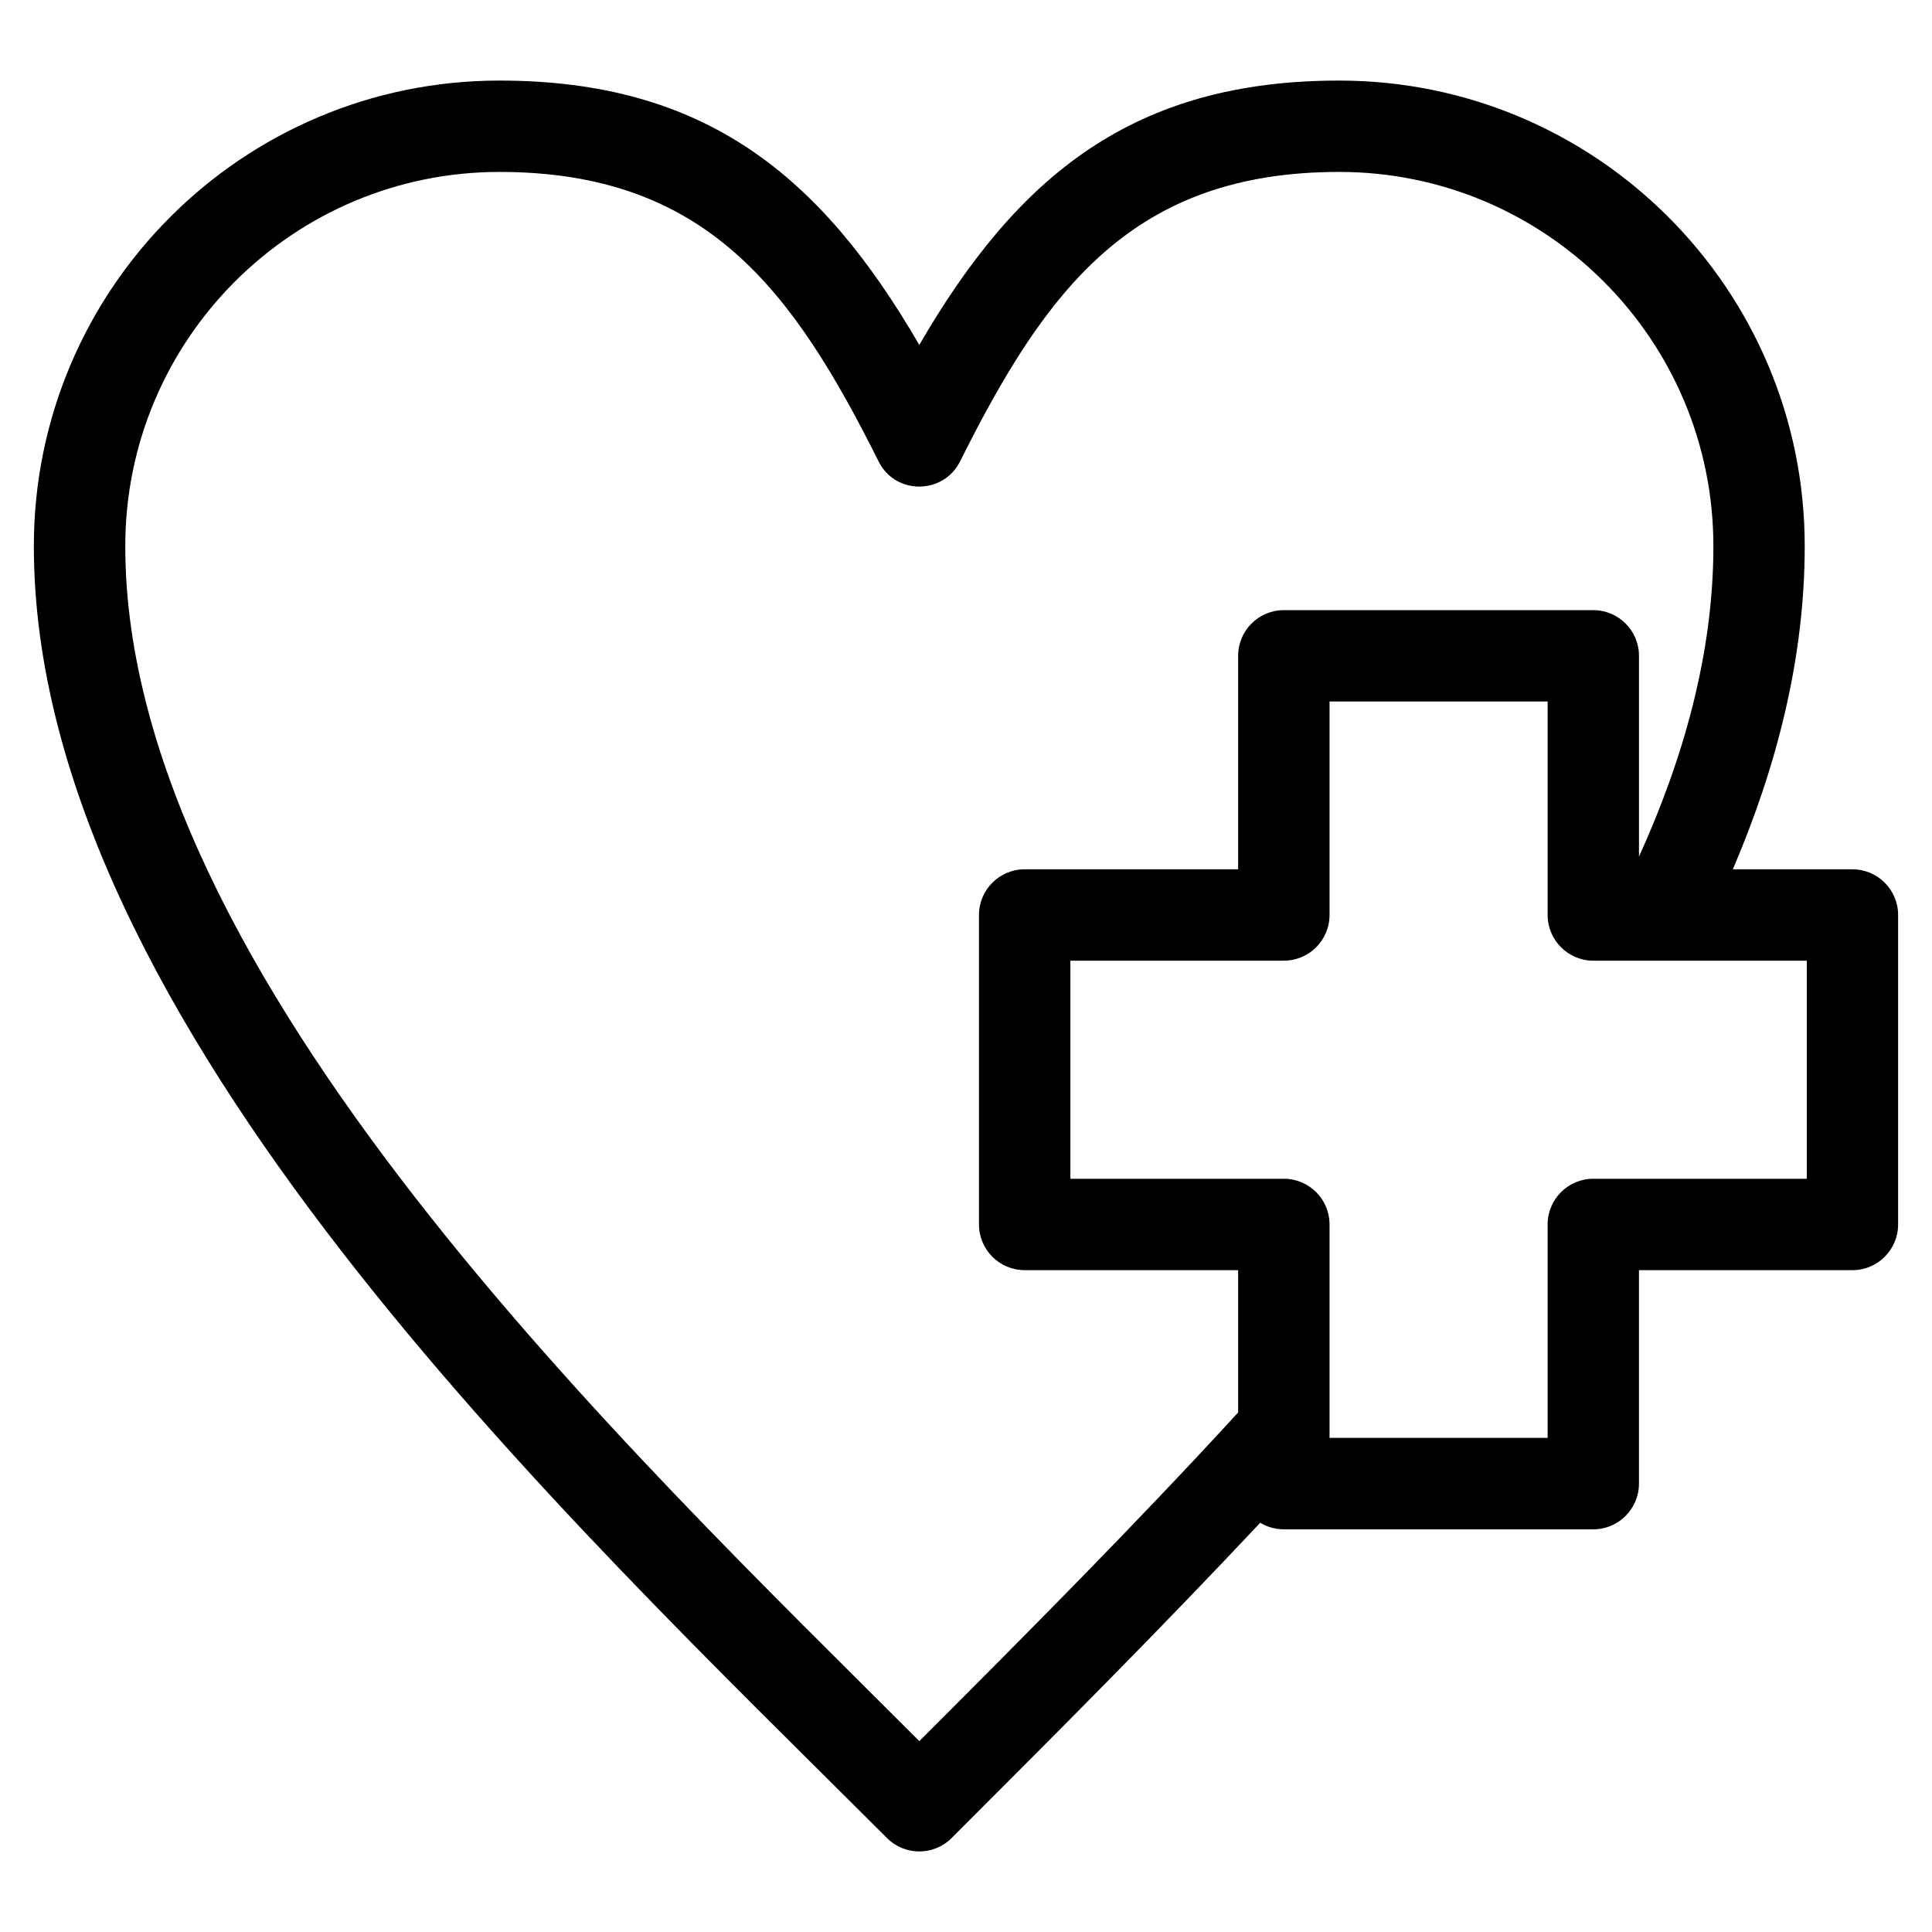 <?xml version="1.0" encoding="UTF-8"?>
<!-- Uploaded to: ICON Repo, www.svgrepo.com, Generator: ICON Repo Mixer Tools -->
<svg fill="#000000" width="800px" height="800px" version="1.1" viewBox="144 144 512 512" xmlns="http://www.w3.org/2000/svg">
 <path d="m477.97 547.55c-26.66 28.414-54.234 56.008-81.785 83.551-4.727 4.731-12.395 4.731-17.125 0-83.723-83.723-226.09-216.48-226.09-342.37 0-68.109 55.27-123.38 123.38-123.38 54.359 0 85.145 25.012 111.27 70.055 26.137-45.047 56.91-70.055 111.27-70.055 68.105 0 123.38 55.27 123.38 123.38 0 29.719-7.426 58.457-19.047 85.645h31.688c6.688 0 12.109 5.422 12.109 12.109v82.012c0 6.688-5.422 12.109-12.109 12.109h-56.57v56.57c0 6.688-5.422 12.109-12.102 12.109h-82.016c-2.289 0-4.426-0.637-6.254-1.738zm100.38-176.54c11.73-25.848 19.715-53.727 19.715-82.285 0-54.738-44.426-99.164-99.16-99.164-54.828 0-77.75 31.258-100.48 76.719-4.363 8.777-17.09 8.992-21.578 0.02-22.73-45.473-45.66-76.738-100.49-76.738-54.734 0-99.16 44.426-99.16 99.164 0 113.76 134.54 240.74 210.43 316.69 28.605-28.617 57.148-57.27 84.492-87.098v-37.715h-56.57c-6.688 0-12.109-5.422-12.109-12.109v-82.012c0-6.688 5.422-12.109 12.109-12.109h56.57v-56.57c0-6.688 5.422-12.109 12.109-12.109h82.016c6.684 0 12.102 5.422 12.102 12.109v53.211zm-24.211-41.102h-57.797v56.57c0 6.684-5.422 12.109-12.109 12.109h-56.57v57.797h56.57c6.688 0 12.109 5.422 12.109 12.102v56.57h57.797v-56.57c0-6.684 5.422-12.102 12.109-12.102h56.566v-57.797h-56.566c-6.688 0-12.109-5.426-12.109-12.109z"/>
</svg>
